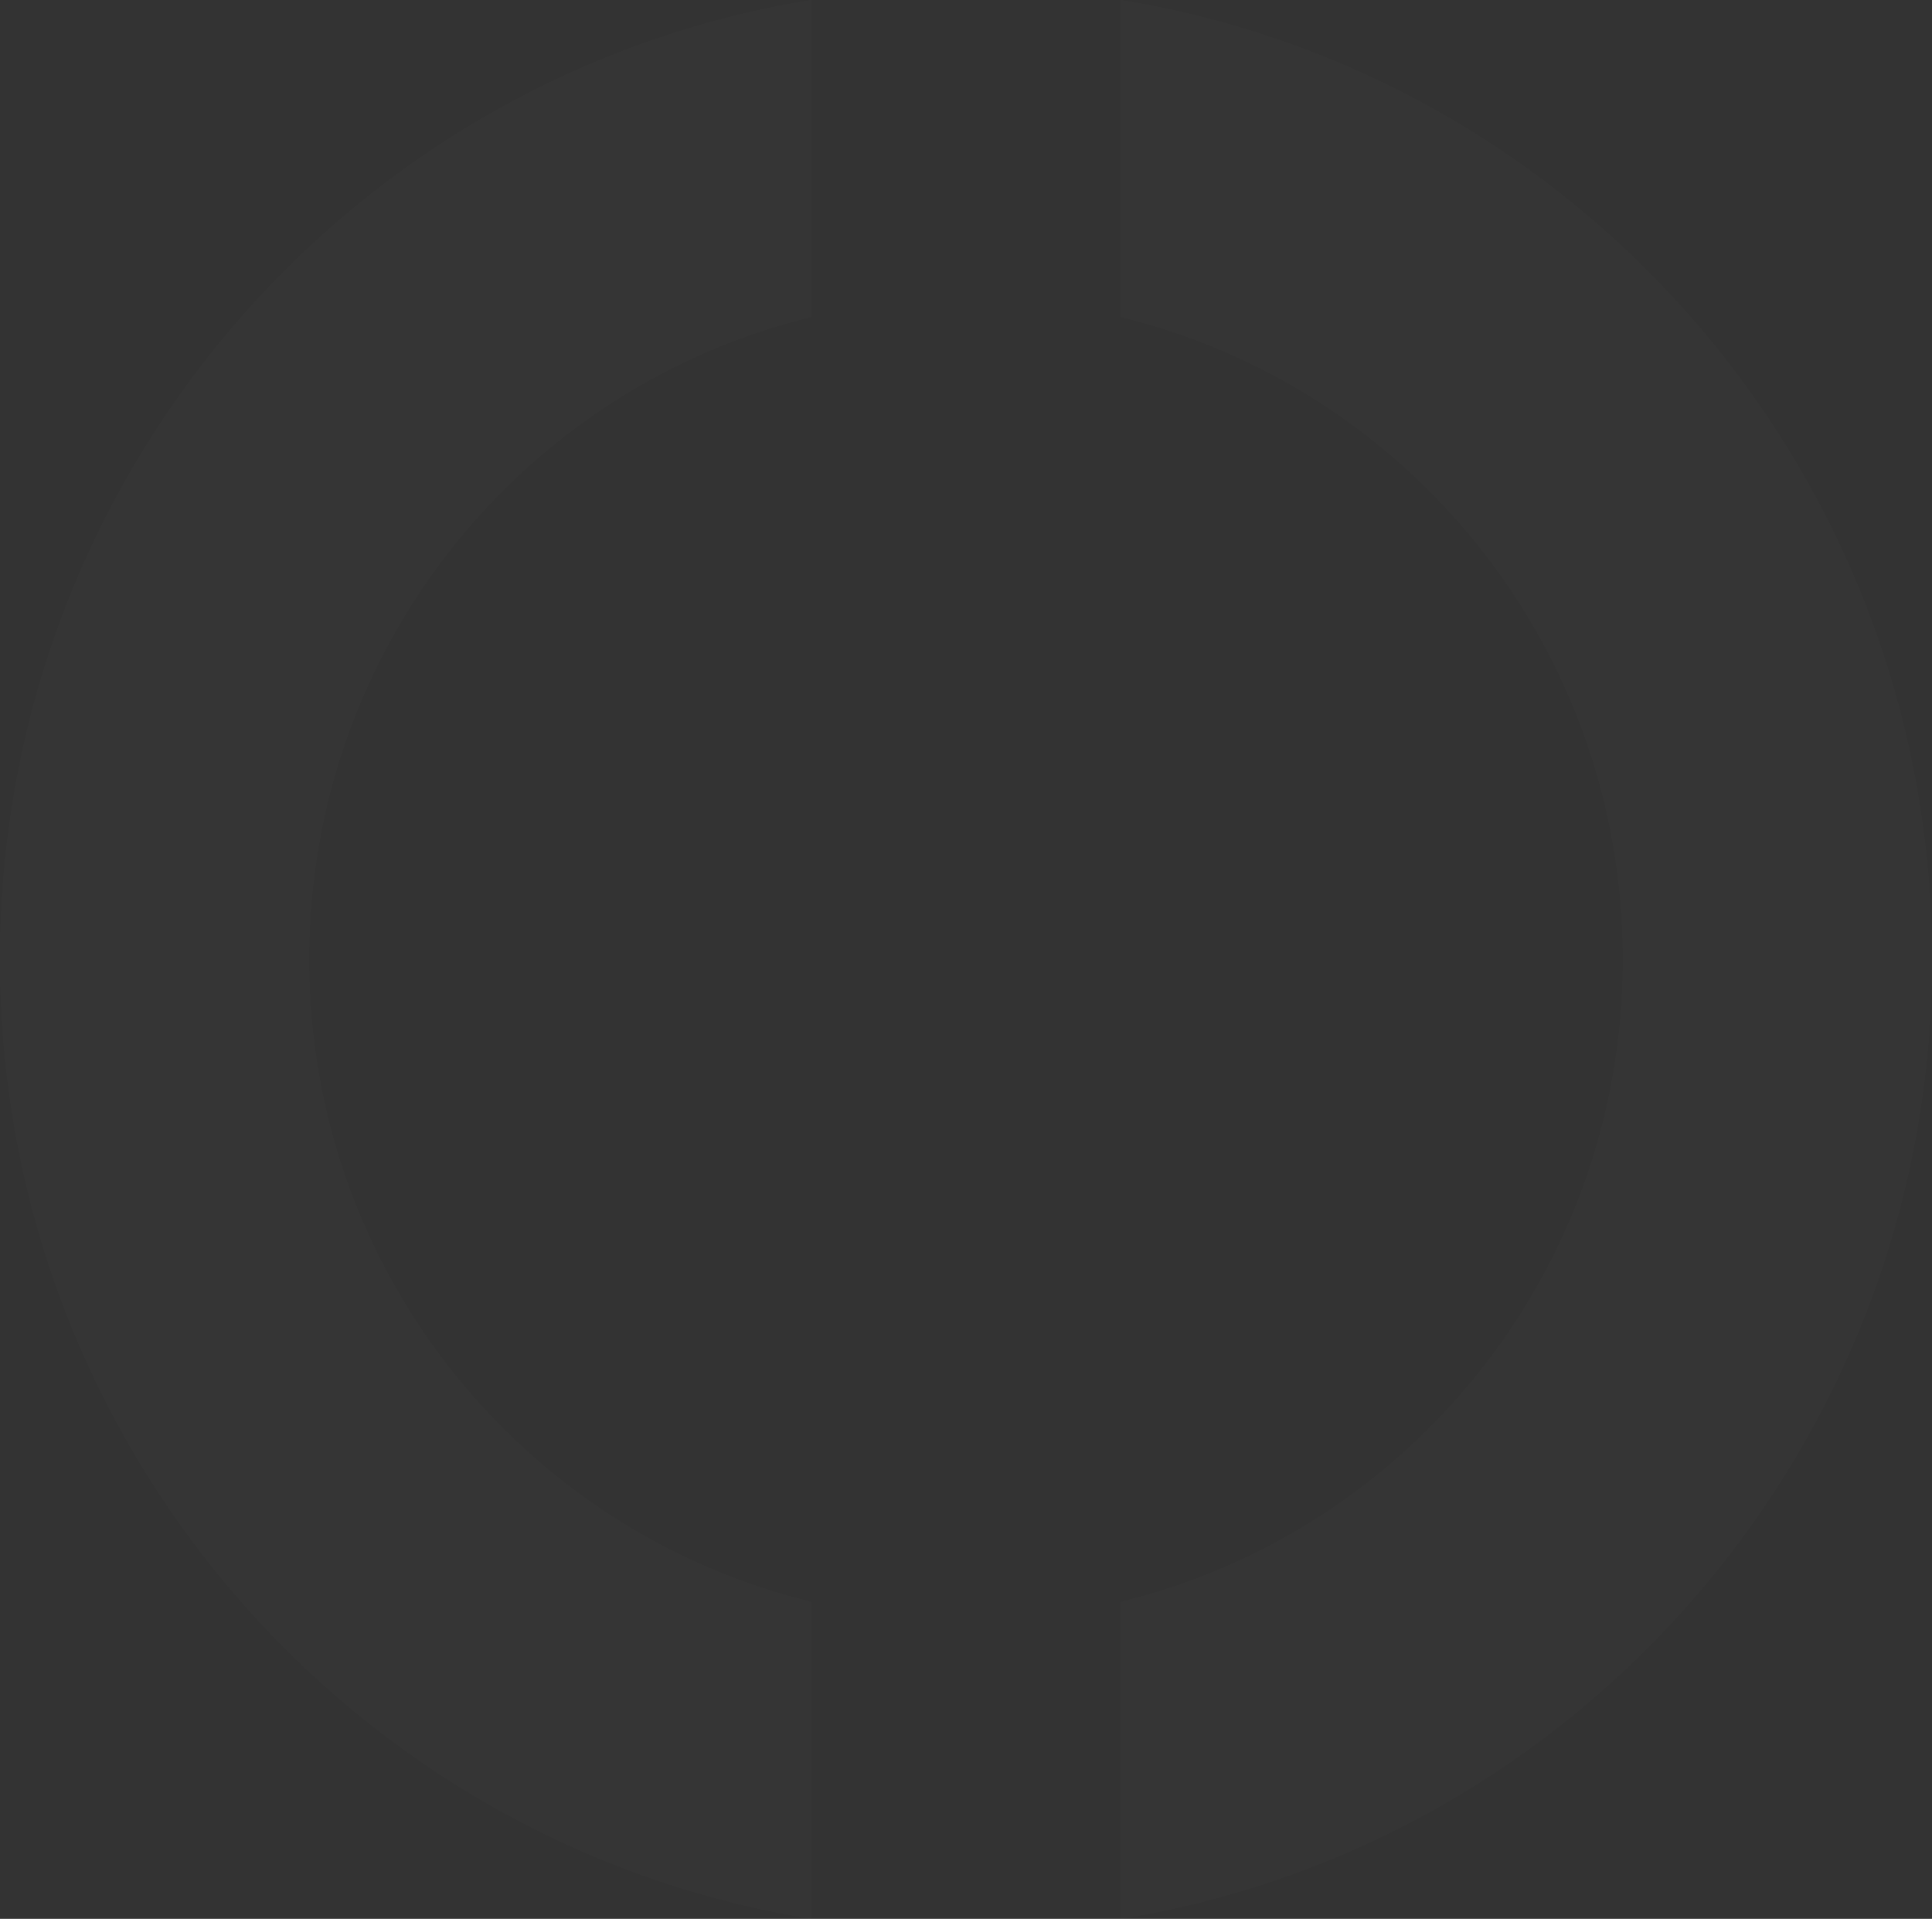 <?xml version="1.0" encoding="UTF-8"?> <svg xmlns="http://www.w3.org/2000/svg" width="291" height="289" viewBox="0 0 291 289" fill="none"><rect x="0" y="0" width="291" height="289" fill="#333333" stroke="none"/><path opacity="0.15" fill-rule="evenodd" clip-rule="evenodd" d="M46.56 144.501C46.56 97.599 78.81 58.275 122.22 47.744V0C52.929 11.209 0 71.637 0 144.501C0 217.363 52.929 277.792 122.22 289V241.256C78.81 230.726 46.56 191.401 46.56 144.501ZM291 144.501C291 217.363 238.071 277.792 168.78 289V241.256C212.19 230.726 244.44 191.401 244.44 144.501C244.44 97.599 212.19 58.275 168.78 47.744V0C238.071 11.209 291 71.637 291 144.501Z" fill="white" fill-opacity="0.1"></path></svg> 